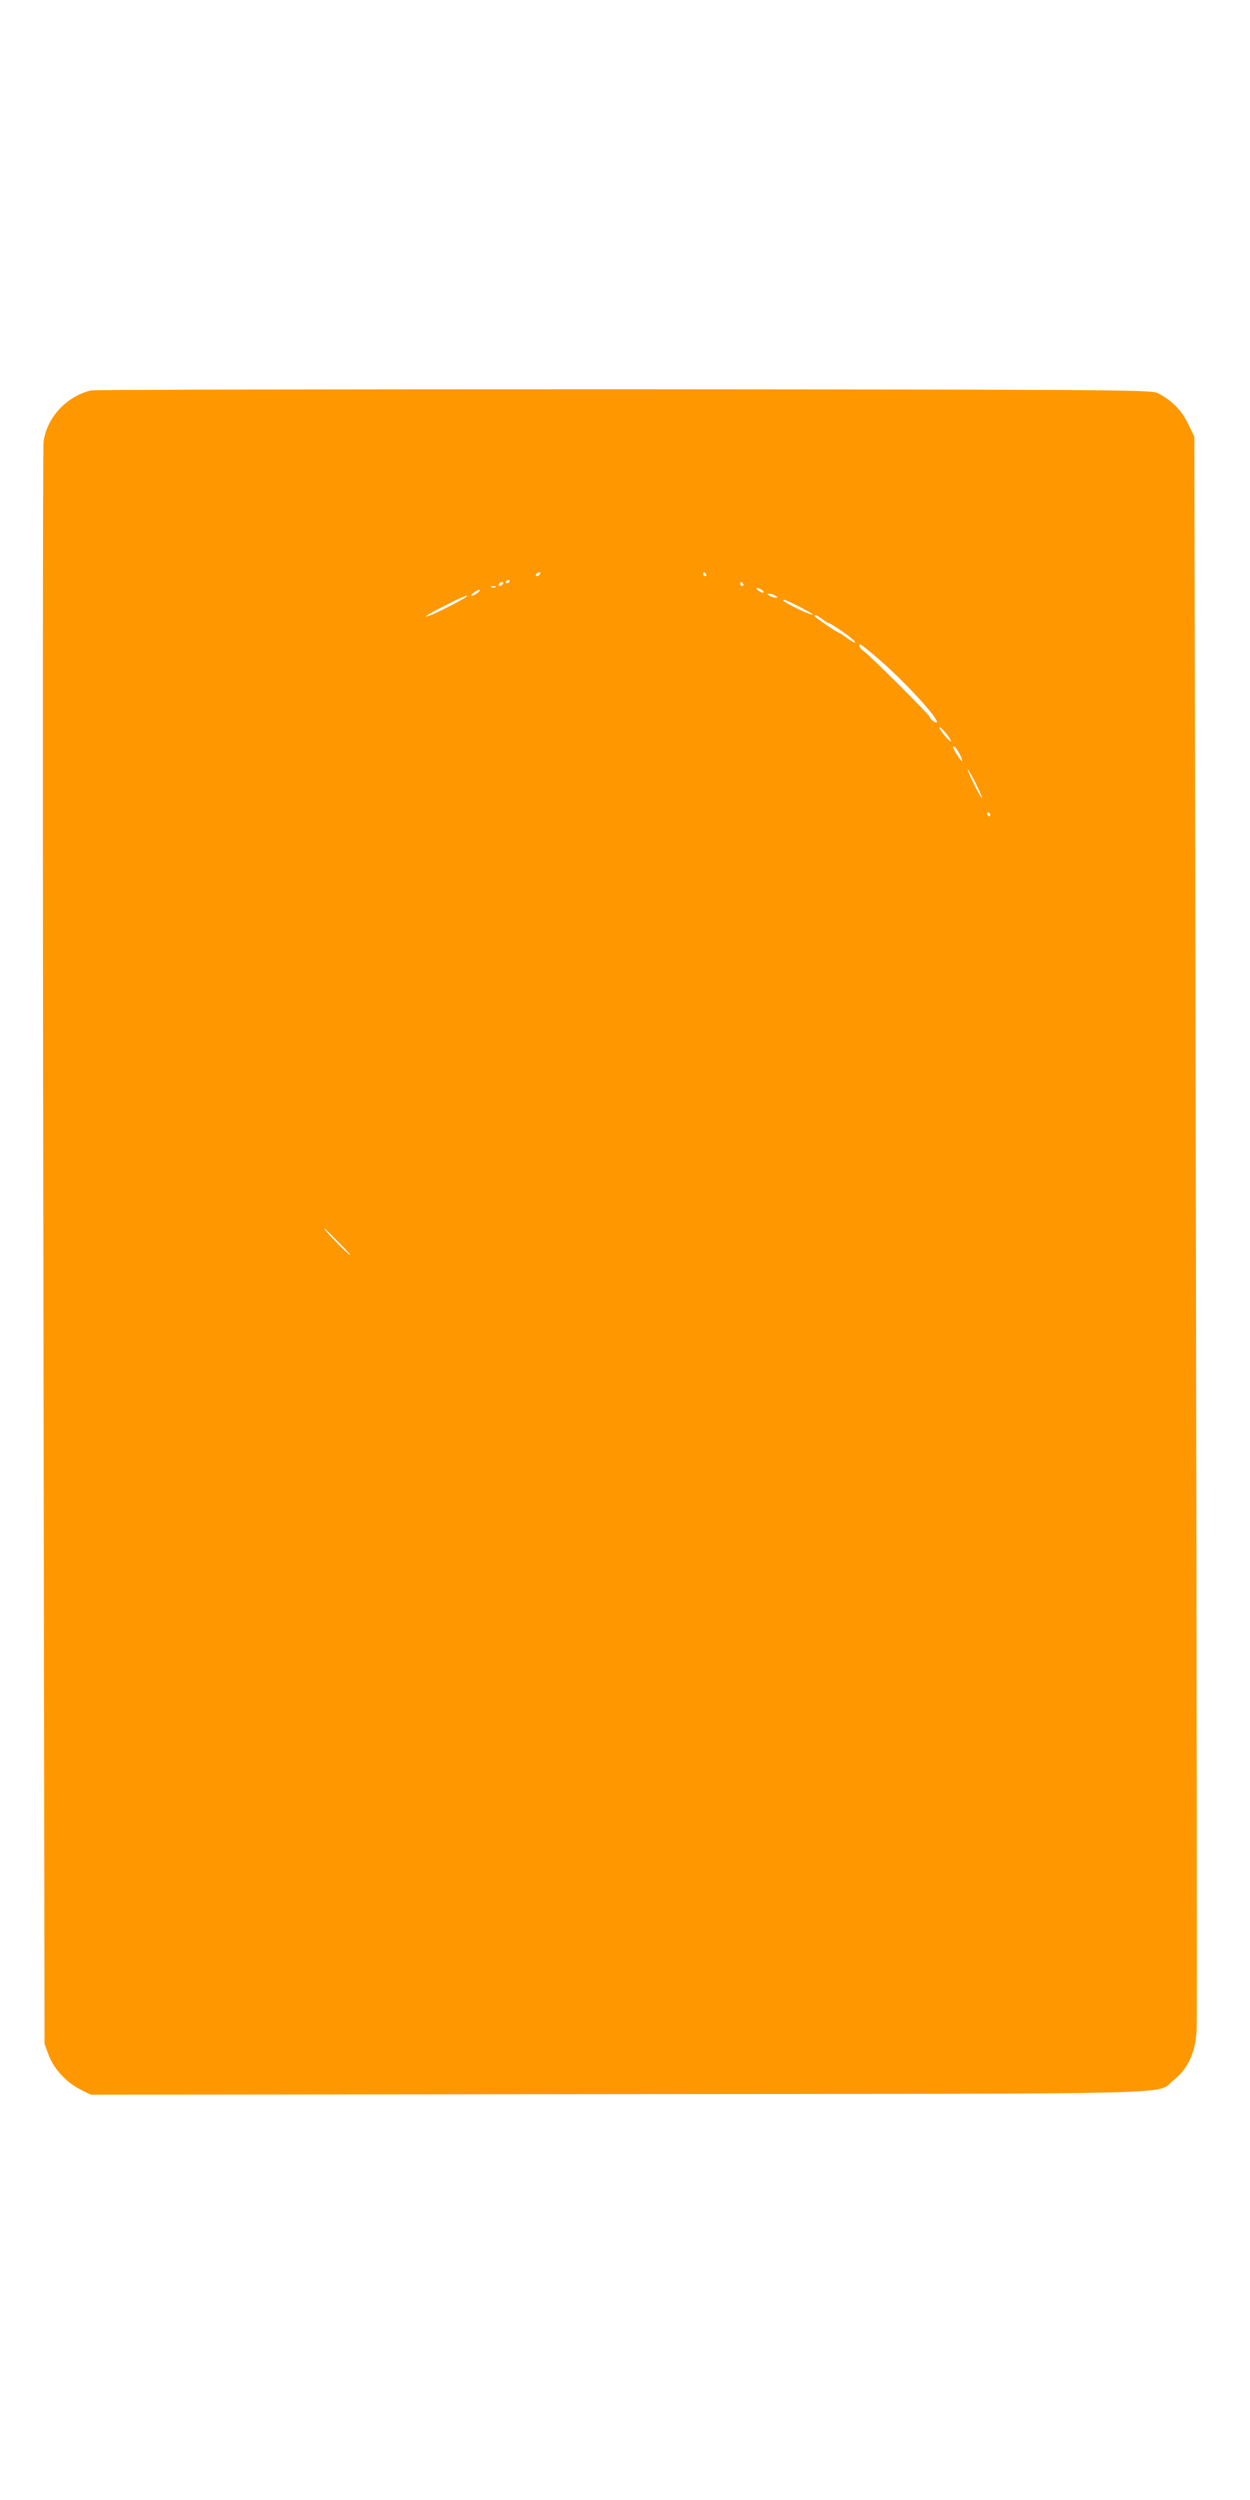 <?xml version="1.0" standalone="no"?>
<!DOCTYPE svg PUBLIC "-//W3C//DTD SVG 20010904//EN"
 "http://www.w3.org/TR/2001/REC-SVG-20010904/DTD/svg10.dtd">
<svg version="1.0" xmlns="http://www.w3.org/2000/svg"
 width="640pt" height="1280pt" viewBox="0 0 640 1280"
 preserveAspectRatio="xMidYMid meet">
<g transform="translate(0,1280) scale(0.1,-0.1)"
fill="#ff9800" stroke="none">
<path d="M465 10801 c-125 -31 -224 -137 -242 -262 -4 -29 -5 -1888 -1 -4129
l6 -4075 22 -59 c27 -71 92 -140 165 -176 l50 -25 2700 3 c3006 3 2748 -4
2844 72 74 58 112 143 118 257 2 49 0 1904 -4 4123 l-8 4035 -33 67 c-33 68
-80 116 -152 154 -34 18 -116 19 -2735 21 -1485 0 -2713 -2 -2730 -6z m2300
-941 c-3 -5 -11 -10 -16 -10 -6 0 -7 5 -4 10 3 6 11 10 16 10 6 0 7 -4 4 -10z
m850 0 c3 -5 1 -10 -4 -10 -6 0 -11 5 -11 10 0 6 2 10 4 10 3 0 8 -4 11 -10z
m-1005 -34 c0 -3 -4 -8 -10 -11 -5 -3 -10 -1 -10 4 0 6 5 11 10 11 6 0 10 -2
10 -4z m-35 -16 c-3 -5 -11 -10 -16 -10 -6 0 -7 5 -4 10 3 6 11 10 16 10 6 0
7 -4 4 -10z m1230 0 c3 -5 1 -10 -4 -10 -6 0 -11 5 -11 10 0 6 2 10 4 10 3 0
8 -4 11 -10z m-1268 -16 c-3 -3 -12 -4 -19 -1 -8 3 -5 6 6 6 11 1 17 -2 13 -5z
m1363 -14 c8 -5 12 -11 9 -14 -3 -3 -14 1 -25 9 -21 16 -8 20 16 5z m-1454
-15 c-11 -8 -25 -15 -30 -15 -6 0 -2 7 8 15 11 8 25 15 30 15 6 0 2 -7 -8 -15z
m1524 -15 c13 -9 13 -10 0 -10 -8 0 -22 5 -30 10 -13 9 -13 10 0 10 8 0 22 -5
30 -10z m-1590 -11 c-21 -14 -147 -79 -176 -89 -52 -20 -19 2 74 49 89 46 138
65 102 40z m1710 -44 c69 -35 93 -53 46 -35 -39 14 -126 60 -126 65 0 9 10 5
80 -30z m120 -65 c14 -11 28 -20 32 -20 9 0 95 -58 122 -82 30 -27 7 -21 -30
7 -18 14 -35 25 -38 25 -8 0 -126 81 -126 86 0 9 16 3 40 -16z m288 -204 c129
-110 312 -309 298 -324 -6 -6 -36 17 -36 28 0 9 -306 314 -337 336 -21 14 -31
34 -17 34 3 0 45 -33 92 -74z m371 -421 c0 -5 -13 6 -29 25 -17 19 -30 39 -30
45 0 5 14 -6 30 -25 16 -19 29 -39 29 -45z m45 -67 c9 -17 14 -33 12 -35 -4
-4 -46 60 -46 71 0 15 19 -6 34 -36z m82 -149 c19 -39 34 -73 32 -75 -2 -2
-21 30 -41 71 -20 41 -35 75 -32 75 3 0 21 -32 41 -71z m74 -159 c0 -5 -2 -10
-4 -10 -3 0 -8 5 -11 10 -3 6 -1 10 4 10 6 0 11 -4 11 -10z m-3325 -2202 c44
-45 61 -66 38 -47 -38 32 -130 129 -121 129 2 0 39 -37 83 -82z"/>
</g>
</svg>
